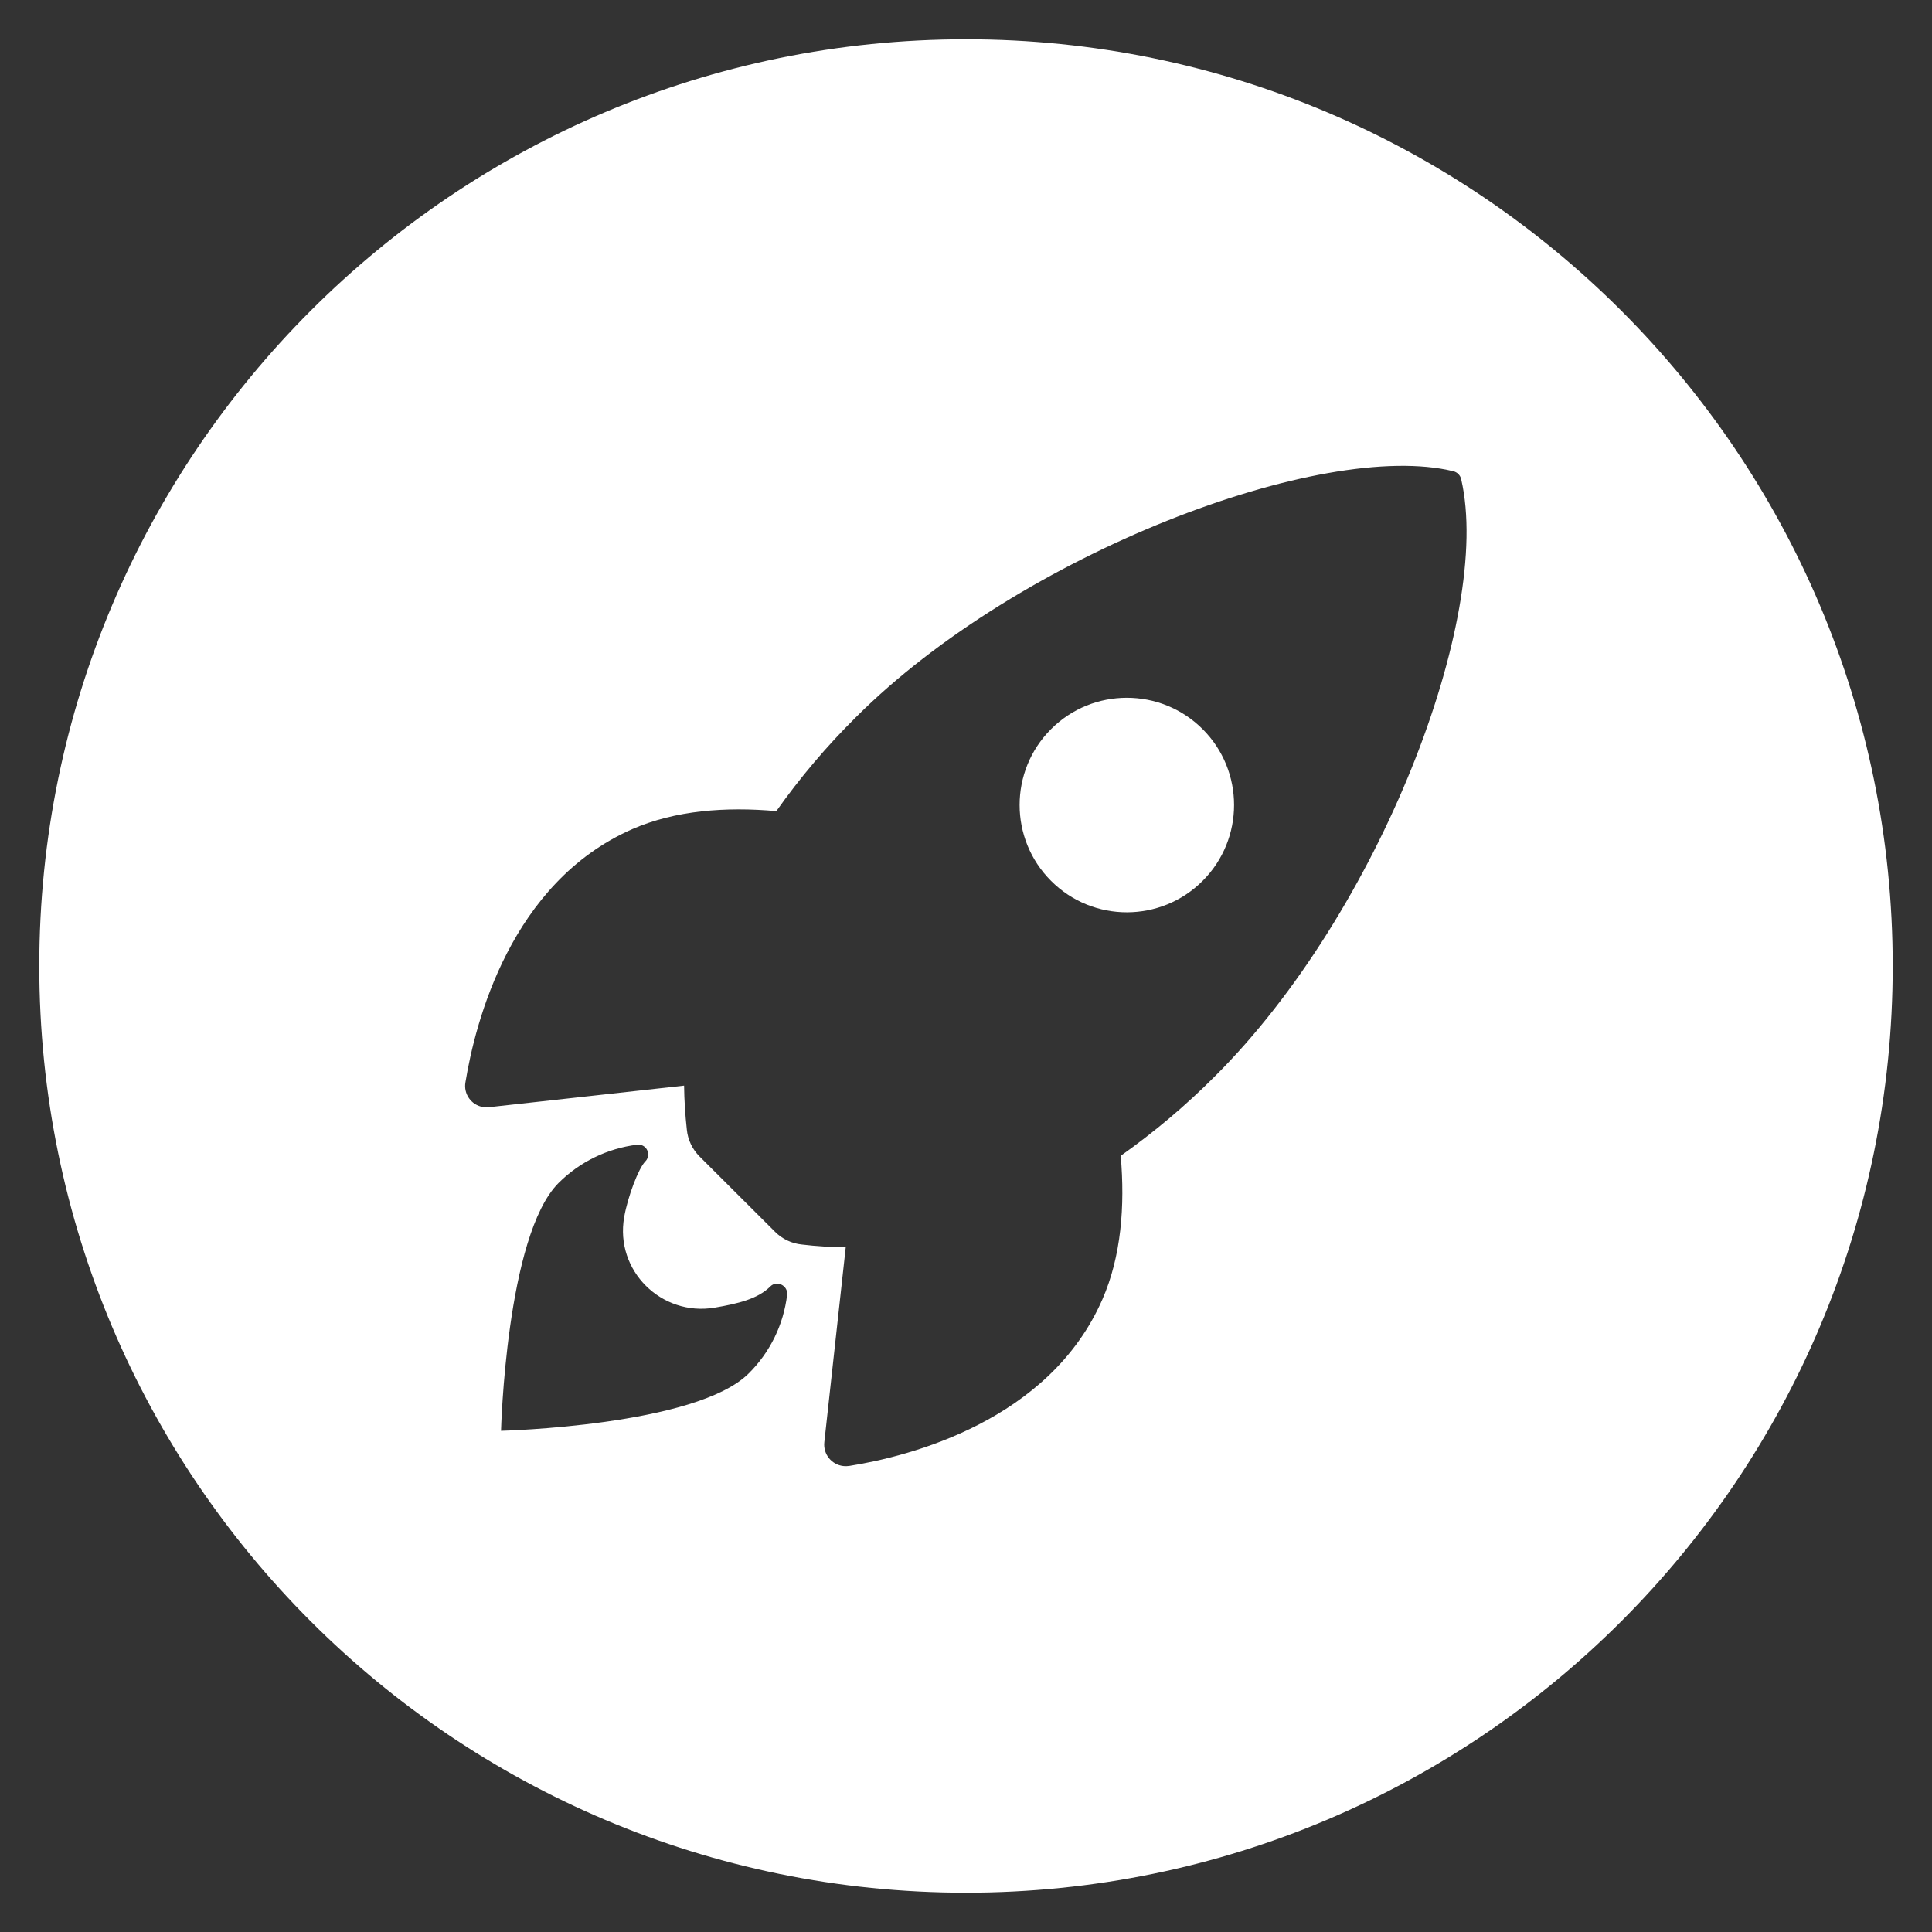 <?xml version="1.0" encoding="utf-8"?>
<!-- Generator: Adobe Illustrator 28.0.0, SVG Export Plug-In . SVG Version: 6.00 Build 0)  -->
<svg version="1.1" id="Card_4" xmlns="http://www.w3.org/2000/svg" xmlns:xlink="http://www.w3.org/1999/xlink" x="0px" y="0px"
	 viewBox="0 0 1200 1200" style="enable-background:new 0 0 1200 1200;" xml:space="preserve">
<rect x="0" y="0" width="1200" height="1200" fill="#333333" stroke="none"/>
<style type="text/css">
	.st0{fill:#FFFFFF;}
</style>
<g>
	<path class="st0" d="M652.8,452.9c-26,26-26,68.2,0,94.2c0,0,0,0,0.1,0.1c26,26,68.2,25.9,94.1-0.1c0,0,0,0,0,0
		c26-26,26-68.2,0-94.2S678.8,426.9,652.8,452.9z"/>
	<path class="st0" d="M600,24.4C282.1,24.4,24.4,282.1,24.4,600s257.7,575.6,575.6,575.6c317.9,0,575.6-257.7,575.6-575.6
		S917.9,24.4,600,24.4z M488.9,804.2c-2.2,18.5-10.6,35.7-23.8,48.8c-32.6,32.7-153.9,35.7-153.9,35.7s3.1-121.2,35.7-153.9
		c13.1-13.1,30.3-21.5,48.8-23.8c1.9-0.3,3.8,0.4,5.2,1.8c2.3,2.4,2.3,6.2-0.1,8.6c-4.2,4.2-10.9,21.9-13.1,34.5
		c-5.9,33.4,23.2,61.9,56.2,56.3c14.7-2.5,26.9-5.5,34.5-13.1C482.4,795,489.5,798.4,488.9,804.2z M754.7,668.4
		c-18.1,18.2-37.7,34.7-58.6,49.5c2.7,31.2,0.3,62.5-11.4,89.2c-33,75.5-119.9,97.5-157.1,103.4c-1.2,0.2-2.4,0.2-3.7,0.1
		c-7.4-0.8-12.7-7.4-11.9-14.8l13.3-121.1c-9.1-0.1-18.2-0.6-27.2-1.7c-6.3-0.6-12.2-3.4-16.7-7.9l-46.9-46.8
		c-4.5-4.5-7.3-10.4-7.9-16.7c-1-9.1-1.6-18.2-1.7-27.3l-121.2,13.4c-1.2,0.1-2.5,0.1-3.7-0.1c-7.3-1.2-12.2-8.2-10.9-15.4
		c6.1-37.3,28.1-124,103.6-157.2c26.8-11.7,58.1-14,89.5-11.2c14.8-20.9,31.3-40.4,49.5-58.4c101.8-101.7,289.7-172.6,371-152.7
		c2.5,0.6,4.4,2.6,4.9,5.1C927.3,383.1,856.8,566.8,754.7,668.4z"/>
</g>
</svg>
